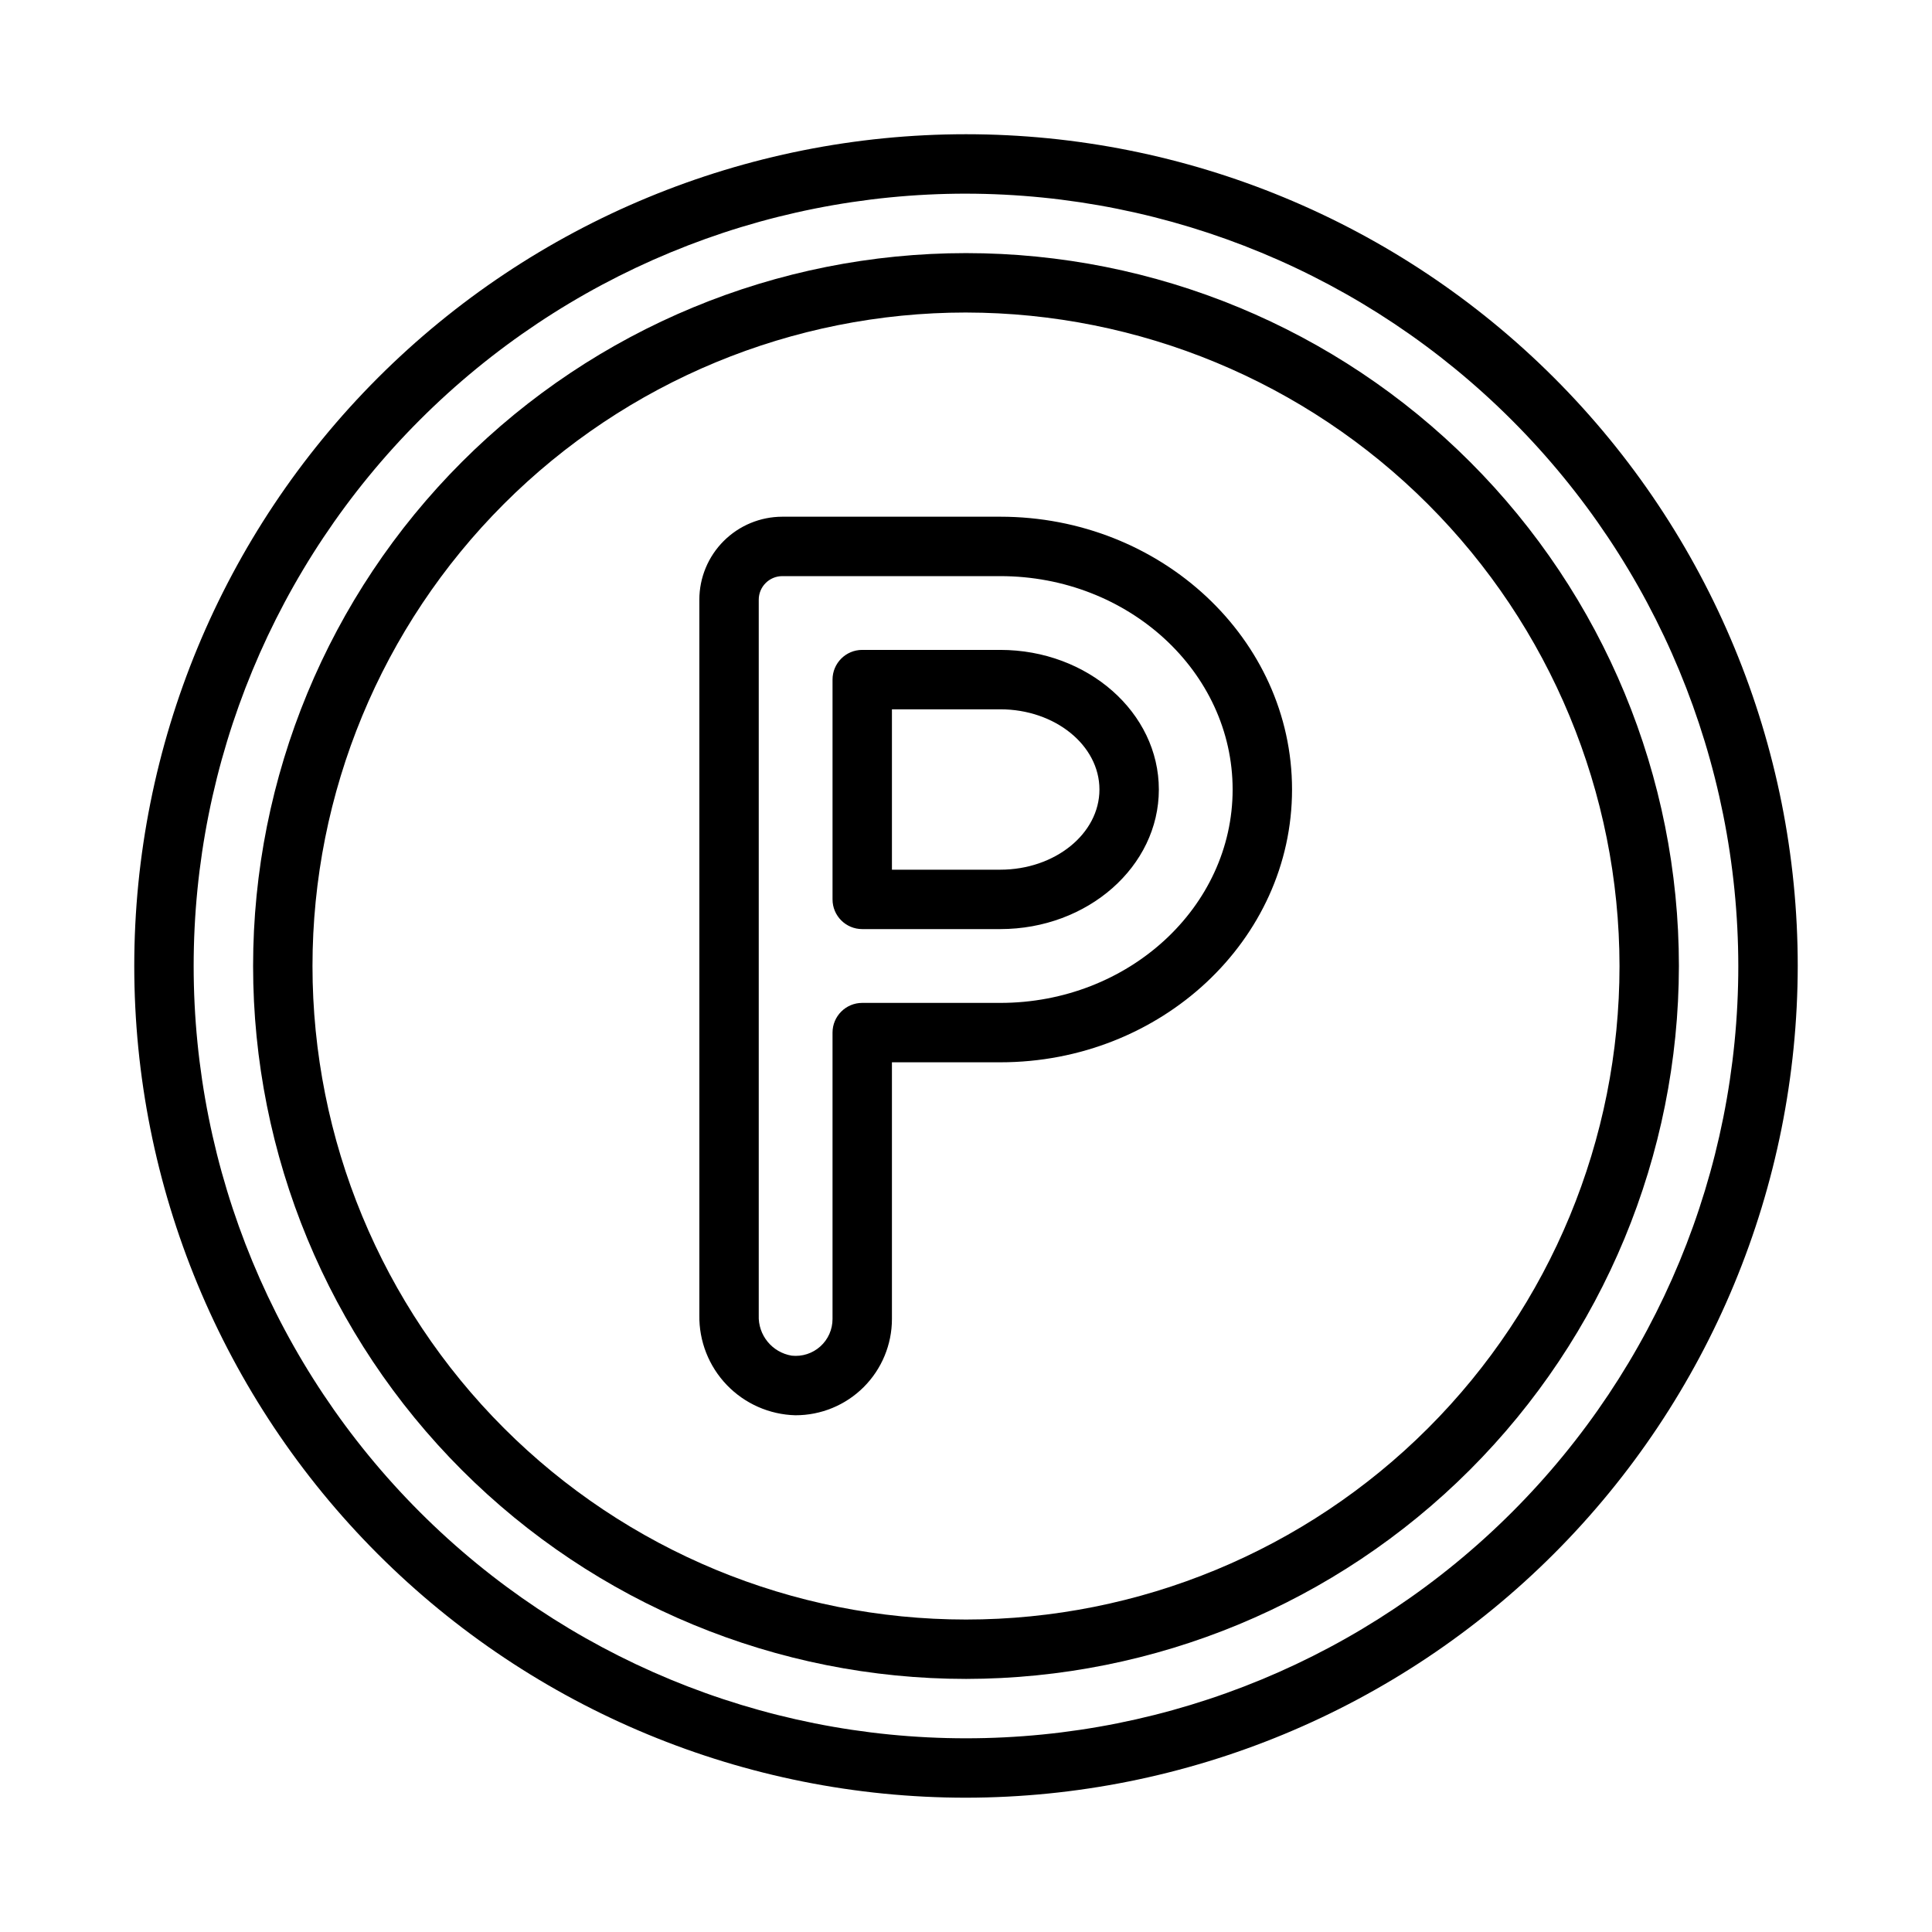 <?xml version="1.0" encoding="UTF-8"?>
<!-- Uploaded to: ICON Repo, www.iconrepo.com, Generator: ICON Repo Mixer Tools -->
<svg fill="#000000" width="800px" height="800px" version="1.1" viewBox="144 144 512 512" xmlns="http://www.w3.org/2000/svg">
 <g>
  <path d="m400 620.41c-58.461 0-114.52-23.223-155.86-64.559-41.336-41.336-64.559-97.398-64.559-155.86 0-58.461 23.223-114.52 64.559-155.86s97.398-64.559 155.86-64.559c58.457 0 114.52 23.223 155.86 64.559 41.336 41.336 64.559 97.398 64.559 155.86-0.062 58.438-23.309 114.46-64.629 155.79-41.324 41.32-97.348 64.566-155.79 64.629zm0-425.09c-54.285 0-106.34 21.566-144.73 59.949-38.383 38.383-59.949 90.441-59.949 144.73 0 54.281 21.566 106.34 59.949 144.72 38.383 38.387 90.441 59.949 144.73 59.949 54.281 0 106.34-21.562 144.72-59.949 38.387-38.383 59.949-90.441 59.949-144.72-0.062-54.266-21.645-106.29-60.016-144.66s-90.395-59.953-144.66-60.016z"/>
  <path d="m400 588.93c-50.109 0-98.164-19.902-133.59-55.336-35.43-35.43-55.336-83.484-55.336-133.59 0-50.109 19.906-98.164 55.336-133.59s83.484-55.336 133.59-55.336c50.105 0 98.16 19.906 133.59 55.336 35.434 35.43 55.336 83.484 55.336 133.59-0.055 50.09-19.98 98.109-55.398 133.53-35.418 35.418-83.438 55.344-133.53 55.398zm0-362.11c-45.934 0-89.984 18.246-122.46 50.727-32.48 32.477-50.727 76.527-50.727 122.46 0 45.93 18.246 89.98 50.727 122.46 32.477 32.48 76.527 50.727 122.46 50.727 45.93 0 89.98-18.246 122.46-50.727 32.48-32.477 50.727-76.527 50.727-122.46-0.051-45.918-18.316-89.938-50.781-122.4-32.469-32.469-76.488-50.73-122.4-50.785z"/>
  <path d="m354.81 519.06c-6.887-0.172-13.426-3.055-18.195-8.02-4.769-4.965-7.387-11.617-7.281-18.504v-189.61c0.004-5.832 2.324-11.422 6.445-15.543 4.125-4.125 9.715-6.441 15.543-6.449h57.762c42.637 0 77.32 32.43 77.32 72.293 0 39.863-34.688 72.293-77.32 72.293h-28.711v68.02c0 6.777-2.695 13.273-7.492 18.062-4.793 4.785-11.297 7.469-18.07 7.457zm-3.488-222.38c-3.449 0.004-6.242 2.797-6.246 6.246v189.61c-0.215 5.273 3.539 9.879 8.746 10.73 2.758 0.297 5.512-0.594 7.574-2.449 2.066-1.855 3.238-4.5 3.234-7.277v-75.891c0-4.348 3.523-7.871 7.871-7.871h36.582c33.953 0 61.578-25.367 61.578-56.551-0.004-31.18-27.625-56.547-61.578-56.547zm57.762 93.539h-36.582c-4.348 0-7.871-3.523-7.871-7.871v-58.246c0-4.344 3.523-7.871 7.871-7.871h36.582c23.172 0 42.023 16.598 42.023 36.996 0 20.398-18.855 36.992-42.023 36.992zm-28.711-15.742h28.711c14.492 0 26.281-9.531 26.281-21.25s-11.789-21.254-26.281-21.254h-28.711z"/>
 </g>
</svg>